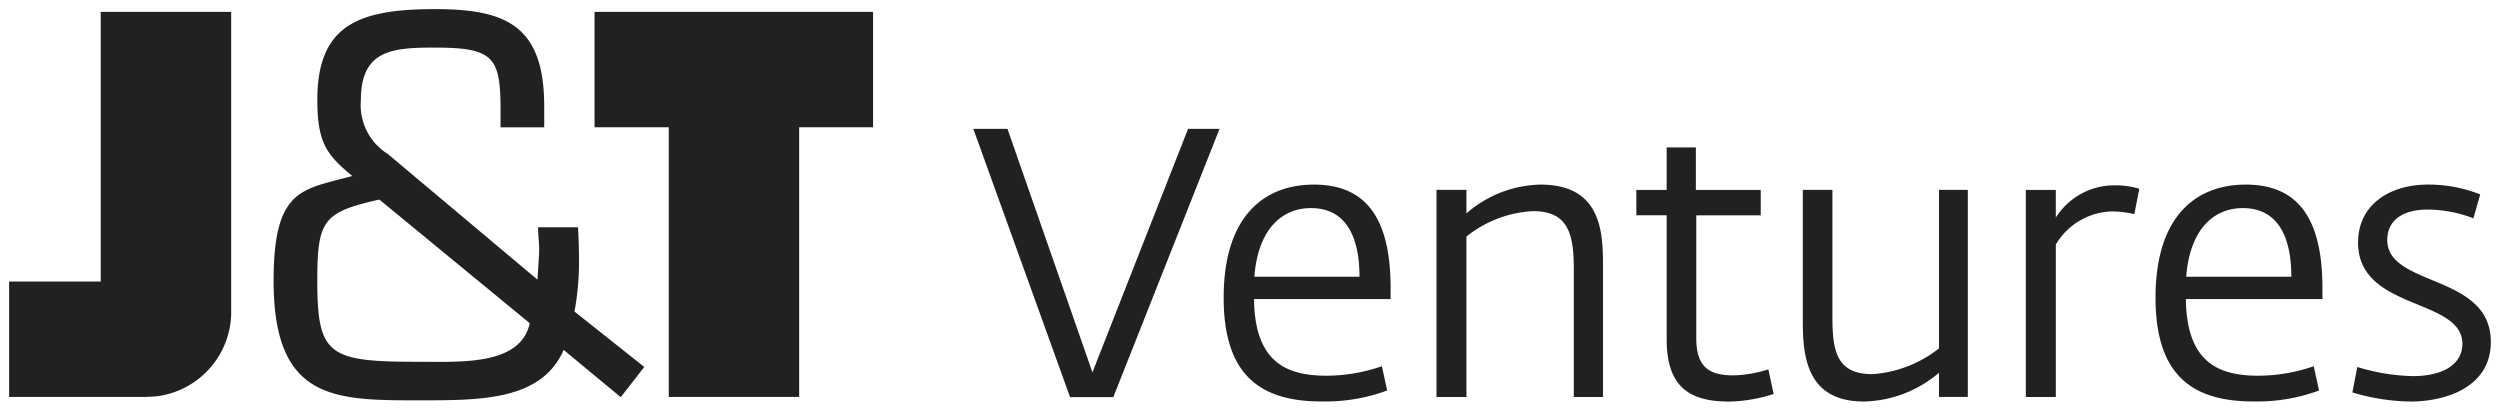 <svg xmlns="http://www.w3.org/2000/svg" width="137.005" height="22.507" viewBox="0 0 137.005 22.507">
  <g id="Group_201" data-name="Group 201" transform="translate(0.5 0.5)">
    <g id="Group_199" data-name="Group 199">
      <path id="Path_1478" data-name="Path 1478" d="M47.576,20.648h4.068V35.427h7.146V20.648H62.84V14.322H47.576ZM20.514,29.1h-5.02v6.325h7.211a7.833,7.833,0,0,0,.974-.047A4.669,4.669,0,0,0,27.663,30.9l0,0V14.322h-7.15Zm26.209-1.315c0-.563-.021-1.1-.053-1.658H44.482c0,.476.083.988.053,1.469s-.053.925-.09,1.4L36.24,22.106a3.156,3.156,0,0,1-1.469-2.954c0-2.787,1.8-2.87,4.081-2.87,3.153,0,3.544.531,3.573,3.207V20.65h2.393V19.489c0-4.442-2.138-5.316-5.965-5.316-4.137,0-6.469.813-6.469,4.979,0,2.364.528,3.013,1.913,4.165-2.7.756-4.309.619-4.309,5.738,0,6.583,3.348,6.557,8.02,6.557,3.376,0,6.671,0,7.877-2.763l3.127,2.59,1.29-1.657-3.825-3.036a15.057,15.057,0,0,0,.247-2.96M38.007,33.5c-4.976,0-5.624-.308-5.624-4.418,0-3.345.308-3.773,3.4-4.473l8.243,6.777C43.525,33.7,40.283,33.5,38.007,33.5" transform="translate(-15.494 -14.173)" fill="#212121" stroke="rgba(0,0,0,0)" stroke-miterlimit="10" stroke-width="1"/>
    </g>
    <g id="Group_200" data-name="Group 200" transform="translate(52.841 6.56)">
      <path id="Path_1479" data-name="Path 1479" d="M50.323,18.5h1.871L56.85,31.842,62.09,18.5h1.725l-5.821,14.7h-2.37Z" transform="translate(-50.323 -18.497)" fill="#212121" stroke="rgba(0,0,0,0)" stroke-miterlimit="10" stroke-width="1"/>
      <path id="Path_1480" data-name="Path 1480" d="M59.365,26.706c0-4.429,2.185-6.195,4.949-6.195,2.889,0,4.2,1.892,4.2,5.674v.6H61.029c.041,3.514,1.83,4.2,3.992,4.2a9.392,9.392,0,0,0,3.015-.52l.29,1.331a9.8,9.8,0,0,1-3.574.6C61.445,32.4,59.365,31.029,59.365,26.706Zm7.443-1.144c0-2.308-.81-3.763-2.66-3.763-1.643,0-2.911,1.227-3.1,3.763Z" transform="translate(-45.647 -17.455)" fill="#212121" stroke="rgba(0,0,0,0)" stroke-miterlimit="10" stroke-width="1"/>
      <path id="Path_1481" data-name="Path 1481" d="M67.052,20.8h1.642V22.09a6.346,6.346,0,0,1,4.054-1.579c3.222,0,3.429,2.411,3.429,4.322v7.319h-1.6V25.146c0-1.954-.313-3.18-2.245-3.18a6.344,6.344,0,0,0-3.638,1.393v8.793H67.052Z" transform="translate(-41.671 -17.455)" fill="#212121" stroke="rgba(0,0,0,0)" stroke-miterlimit="10" stroke-width="1"/>
      <path id="Path_1482" data-name="Path 1482" d="M75.934,29.688v-6.8H74.271V21.5h1.663V19.168h1.6V21.5h3.555V22.89H77.557v6.735c0,1.6.727,2.036,2.036,2.036a6.714,6.714,0,0,0,1.913-.331l.29,1.35a8.45,8.45,0,0,1-2.411.417C77.264,33.1,75.934,32.369,75.934,29.688Z" transform="translate(-37.938 -18.15)" fill="#212121" stroke="rgba(0,0,0,0)" stroke-miterlimit="10" stroke-width="1"/>
      <path id="Path_1483" data-name="Path 1483" d="M80.284,27.937V20.7h1.623v6.9c0,1.787.144,3.2,2.182,3.2a6.61,6.61,0,0,0,3.659-1.412V20.7h1.579v11.35H87.748V30.722A6.536,6.536,0,0,1,83.632,32.3C80.515,32.3,80.284,29.848,80.284,27.937Z" transform="translate(-34.828 -17.356)" fill="#212121" stroke="rgba(0,0,0,0)" stroke-miterlimit="10" stroke-width="1"/>
      <path id="Path_1484" data-name="Path 1484" d="M88.341,20.788h1.642v1.517a3.793,3.793,0,0,1,3.244-1.767,4.476,4.476,0,0,1,1.331.188l-.27,1.393a5.164,5.164,0,0,0-1.352-.147,3.694,3.694,0,0,0-2.952,1.81v8.357H88.341Z" transform="translate(-30.662 -17.441)" fill="#212121" stroke="rgba(0,0,0,0)" stroke-miterlimit="10" stroke-width="1"/>
      <path id="Path_1485" data-name="Path 1485" d="M93.025,26.706c0-4.429,2.183-6.195,4.947-6.195,2.889,0,4.2,1.892,4.2,5.674v.6H94.688c.041,3.514,1.83,4.2,3.992,4.2a9.385,9.385,0,0,0,3.015-.52l.291,1.331a9.813,9.813,0,0,1-3.576.6C95.105,32.4,93.025,31.029,93.025,26.706Zm7.443-1.144c0-2.308-.812-3.763-2.661-3.763-1.643,0-2.91,1.227-3.1,3.763Z" transform="translate(-28.239 -17.455)" fill="#212121" stroke="rgba(0,0,0,0)" stroke-miterlimit="10" stroke-width="1"/>
      <path id="Path_1486" data-name="Path 1486" d="M100.136,31.9l.27-1.393a11.218,11.218,0,0,0,3.034.5c1.664,0,2.723-.645,2.723-1.767,0-2.537-5.715-1.81-5.715-5.551,0-2.079,1.725-3.18,3.846-3.18a7.785,7.785,0,0,1,2.848.54l-.375,1.309a7.127,7.127,0,0,0-2.494-.478c-1.56,0-2.226.728-2.226,1.663,0,2.6,5.677,1.83,5.677,5.592,0,2.432-2.391,3.265-4.409,3.265A11.535,11.535,0,0,1,100.136,31.9Z" transform="translate(-24.562 -17.455)" fill="#212121" stroke="rgba(0,0,0,0)" stroke-miterlimit="10" stroke-width="1"/>
    </g>
  </g>
</svg>
